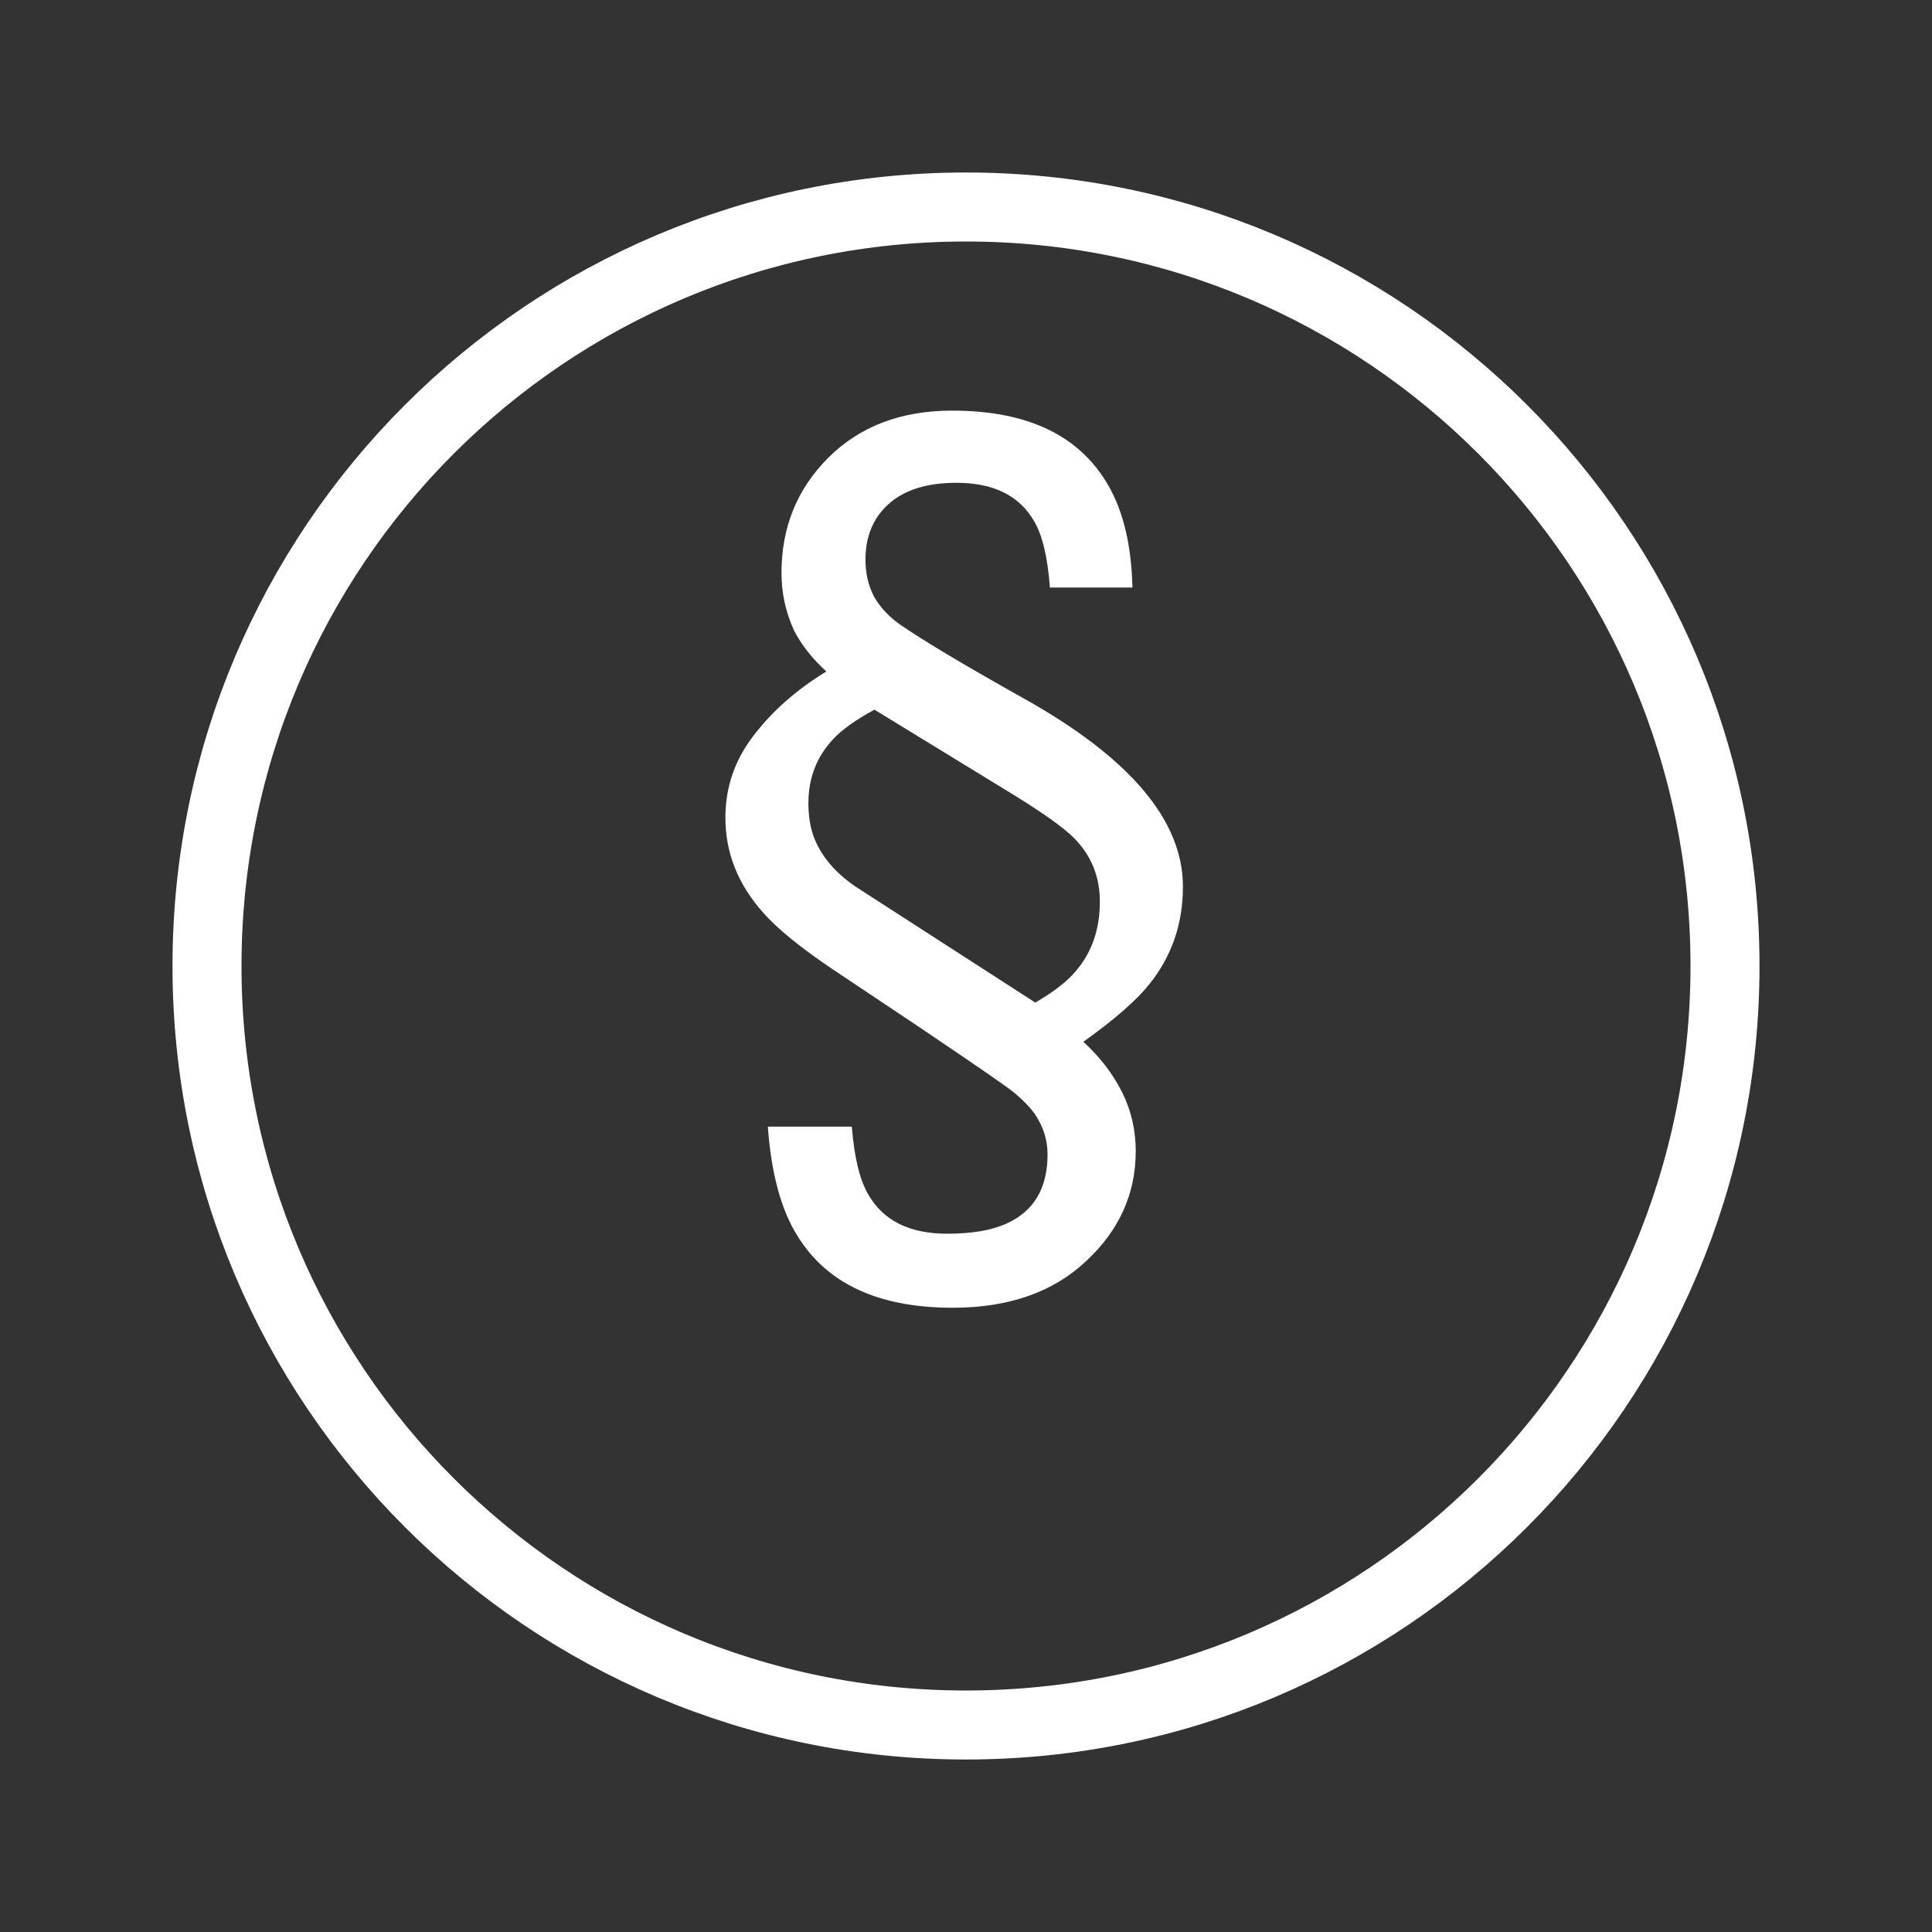 <svg width="28" height="28" viewBox="0 0 28 28" fill="none" xmlns="http://www.w3.org/2000/svg">
<rect x="0" y="0" width="28" height="28" fill="#333333" stroke="none"/>
<g style="mix-blend-mode:screen">
<path d="M11.326 8.303C11.326 7.642 11.552 7.086 12.003 6.635C12.459 6.179 13.058 5.951 13.801 5.951C14.895 5.951 15.649 6.313 16.064 7.038C16.282 7.416 16.398 7.909 16.412 8.515H15.216C15.184 8.082 15.109 7.763 14.99 7.558C14.776 7.184 14.4 6.997 13.862 6.997C13.434 6.997 13.106 7.1 12.878 7.305C12.655 7.505 12.543 7.774 12.543 8.111C12.543 8.307 12.584 8.485 12.666 8.645C12.753 8.799 12.88 8.936 13.049 9.055C13.386 9.287 13.985 9.645 14.847 10.128C16.378 10.985 17.144 11.892 17.144 12.849C17.144 13.391 16.98 13.865 16.651 14.271C16.465 14.503 16.148 14.779 15.701 15.098C15.943 15.321 16.13 15.565 16.262 15.829C16.394 16.093 16.46 16.378 16.46 16.684C16.46 17.299 16.221 17.83 15.742 18.276C15.264 18.727 14.619 18.953 13.808 18.953C12.737 18.953 11.987 18.607 11.559 17.914C11.322 17.54 11.178 17.012 11.128 16.328H12.345C12.381 16.775 12.461 17.103 12.584 17.312C12.803 17.691 13.183 17.88 13.726 17.88C14.081 17.88 14.366 17.832 14.58 17.736C14.981 17.559 15.182 17.224 15.182 16.731C15.182 16.522 15.12 16.326 14.997 16.144C14.924 16.043 14.822 15.938 14.69 15.829C14.617 15.77 14.38 15.604 13.979 15.33C13.742 15.171 13.516 15.018 13.302 14.872L12.085 14.059C11.602 13.735 11.258 13.455 11.053 13.218C10.693 12.812 10.513 12.356 10.513 11.851C10.513 11.413 10.647 11.019 10.916 10.668C11.185 10.312 11.538 10 11.976 9.731C11.775 9.549 11.62 9.353 11.511 9.144C11.388 8.879 11.326 8.599 11.326 8.303ZM15.004 14.53C15.273 14.375 15.471 14.22 15.599 14.065C15.826 13.796 15.94 13.464 15.94 13.067C15.94 12.712 15.82 12.409 15.578 12.158C15.428 12.003 15.122 11.784 14.662 11.502L12.673 10.285C12.404 10.431 12.206 10.572 12.078 10.709C11.837 10.964 11.716 11.274 11.716 11.639C11.716 11.835 11.745 12.008 11.805 12.158C11.919 12.436 12.13 12.675 12.44 12.876L15.004 14.53Z" fill="white"/>
<path d="M14 25C20.075 25 25 20.075 25 14C25 7.925 20.075 3 14 3C7.925 3 3 7.925 3 14C3 20.075 7.925 25 14 25Z" stroke="white"/>
</g>
</svg>
